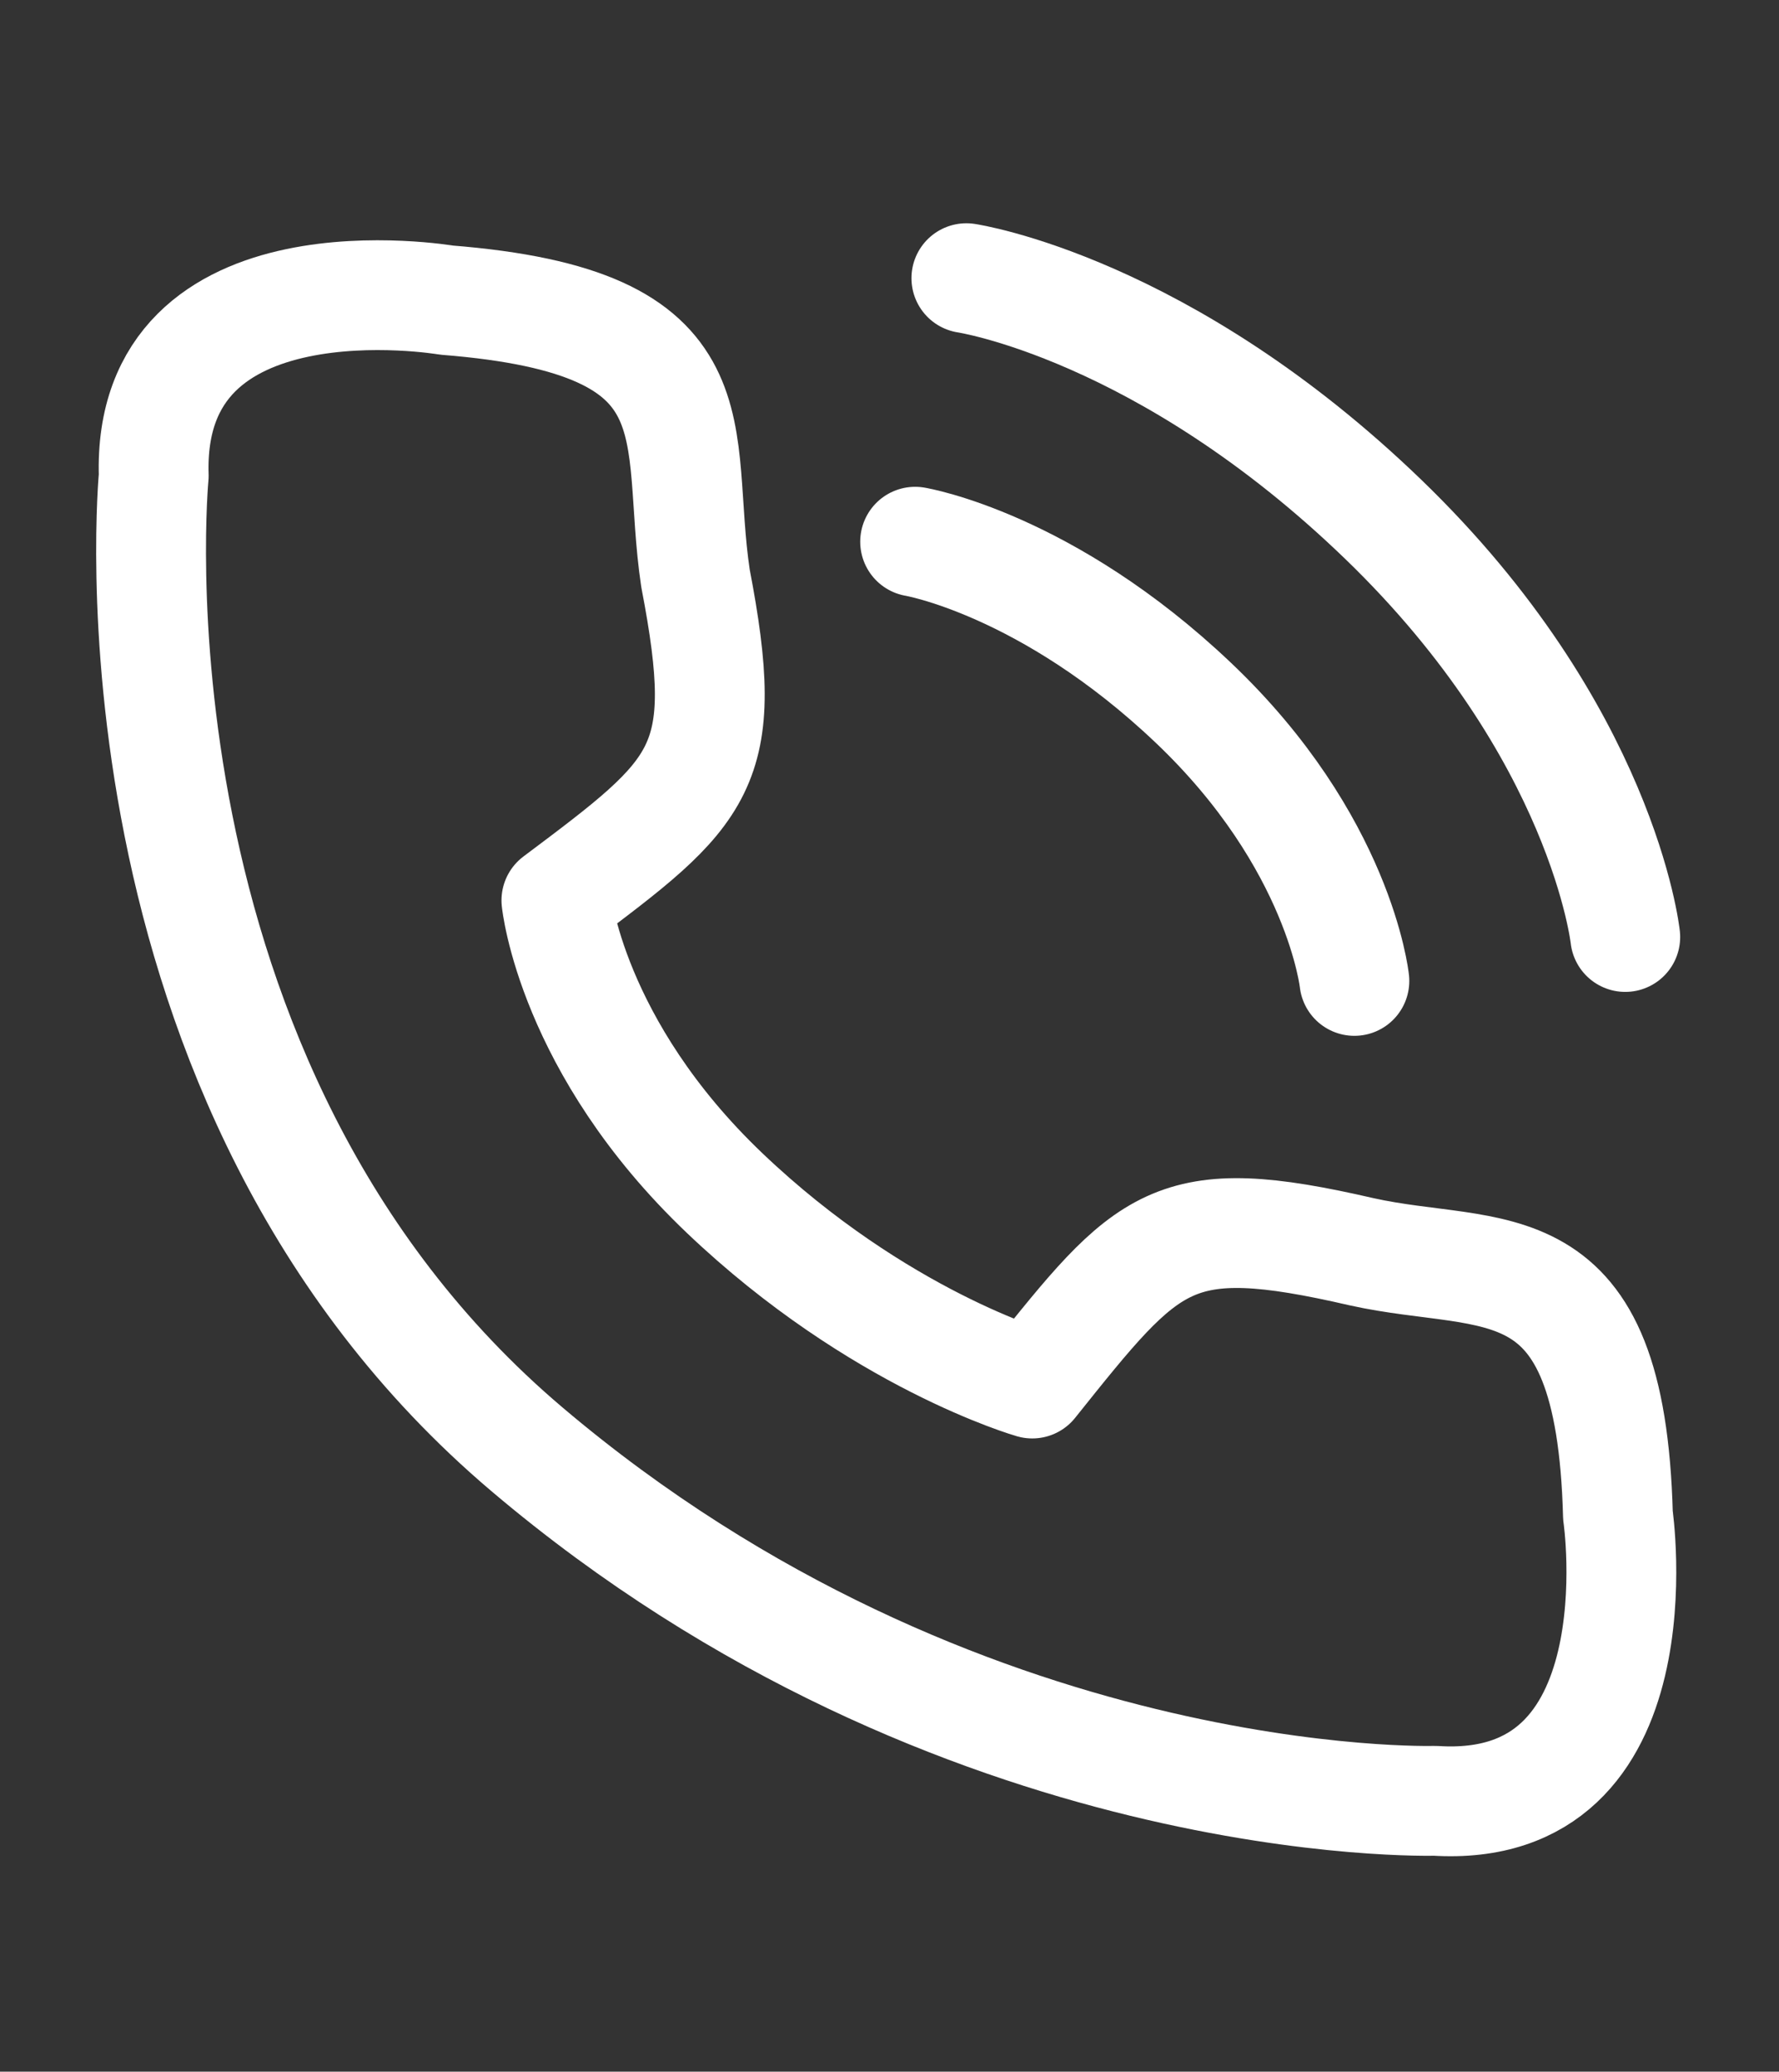 <svg enable-background="new 0 0 24.3 28.3" viewBox="0 0 24.3 28.3" xmlns="http://www.w3.org/2000/svg"><rect x="0" y="0" width="24.3" height="28.3" fill="#333333" stroke="none"/><g style="fill:none;stroke:#fff;stroke-width:1.5;stroke-linecap:round;stroke-linejoin:round;stroke-miterlimit:10"><path d="m19.6 24.6c3.1.2 2.5-3.9 2.5-3.9-.1-3.8-1.7-3.2-3.5-3.6-2.6-.6-2.9-.2-4.5 1.8 0 0-2.1-.6-4.2-2.6s-2.3-4-2.3-4c2-1.5 2.4-1.8 1.9-4.4-.3-2 .4-3.5-3.4-3.8 0 0-4.1-.7-4 2.4 0 0-.8 8.3 5.1 13.3s12.4 4.8 12.4 4.8z"/><path d="m18.5 13.4s-.2-1.9-2.2-3.8-3.8-2.2-3.8-2.2"/><path d="m22.2 12.8s-.3-2.8-3.3-5.7-5.7-3.3-5.7-3.3"/></g></svg>